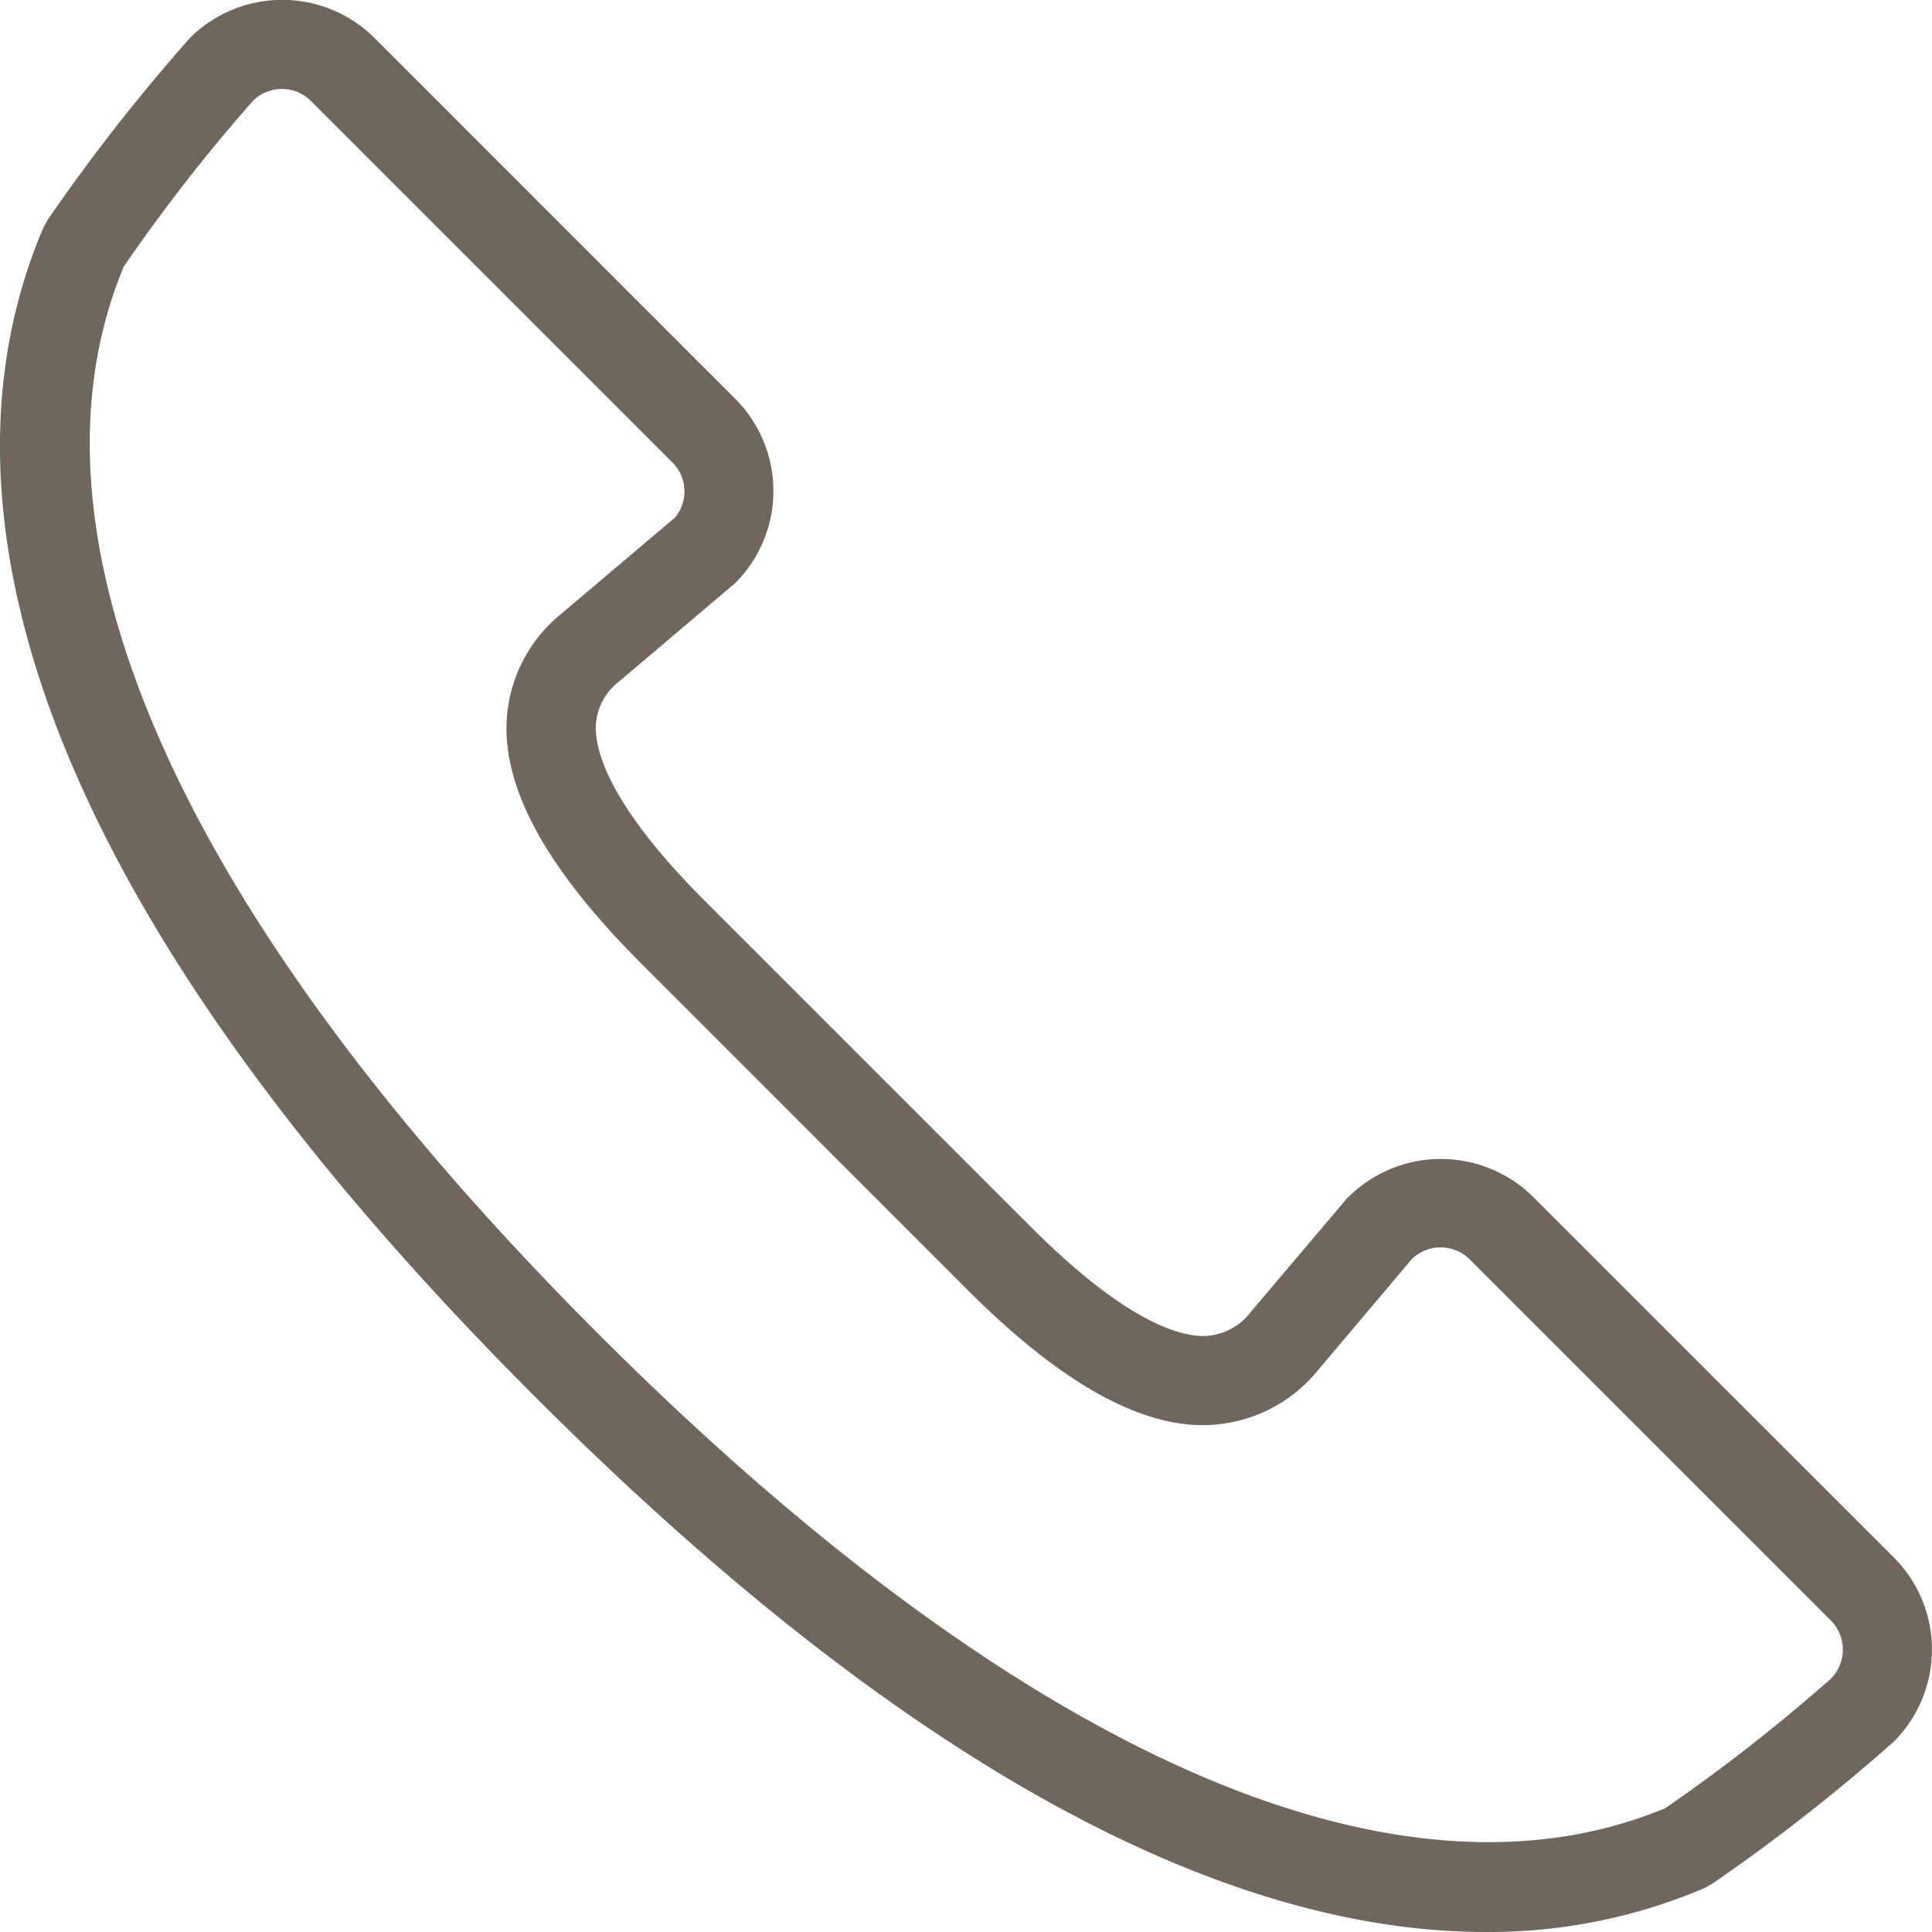 <svg xmlns="http://www.w3.org/2000/svg" width="26.587" height="26.587" viewBox="0 0 26.587 26.587">
  <path id="Path_1752" data-name="Path 1752" d="M107.126,179.071c-3.072,0-7.375-1.657-13.083-7.365-7.9-7.9-8.041-13.115-6.765-16.093l.061-.11a25.877,25.877,0,0,1,1.957-2.5,1.8,1.8,0,0,1,2.533,0l4.97,4.971a1.794,1.794,0,0,1,0,2.532l-1.593,1.35a.821.821,0,0,0-.328.616c-.011.328.168,1.078,1.5,2.409l4.487,4.487c1.331,1.331,2.076,1.516,2.409,1.5a.832.832,0,0,0,.621-.334l1.311-1.548a1.808,1.808,0,0,1,2.566-.037l4.97,4.969a1.793,1.793,0,0,1,0,2.532,25.823,25.823,0,0,1-2.5,1.957l-.11.061A7.572,7.572,0,0,1,107.126,179.071ZM88.382,156.153c-1.546,3.715.77,8.926,6.529,14.685s10.966,8.075,14.685,6.529a24.349,24.349,0,0,0,2.279-1.782.569.569,0,0,0,0-.8l-4.971-4.97a.567.567,0,0,0-.8,0l-1.281,1.517a2.042,2.042,0,0,1-1.508.762c-.931.04-2.036-.574-3.32-1.858l-4.487-4.488c-1.284-1.284-1.891-2.369-1.858-3.32a2.033,2.033,0,0,1,.756-1.5l1.56-1.32a.561.561,0,0,0-.038-.764l-4.97-4.97a.565.565,0,0,0-.8,0A24.007,24.007,0,0,0,88.382,156.153Z" transform="translate(-86.679 -152.484)" fill="#70665b"/>
</svg>
